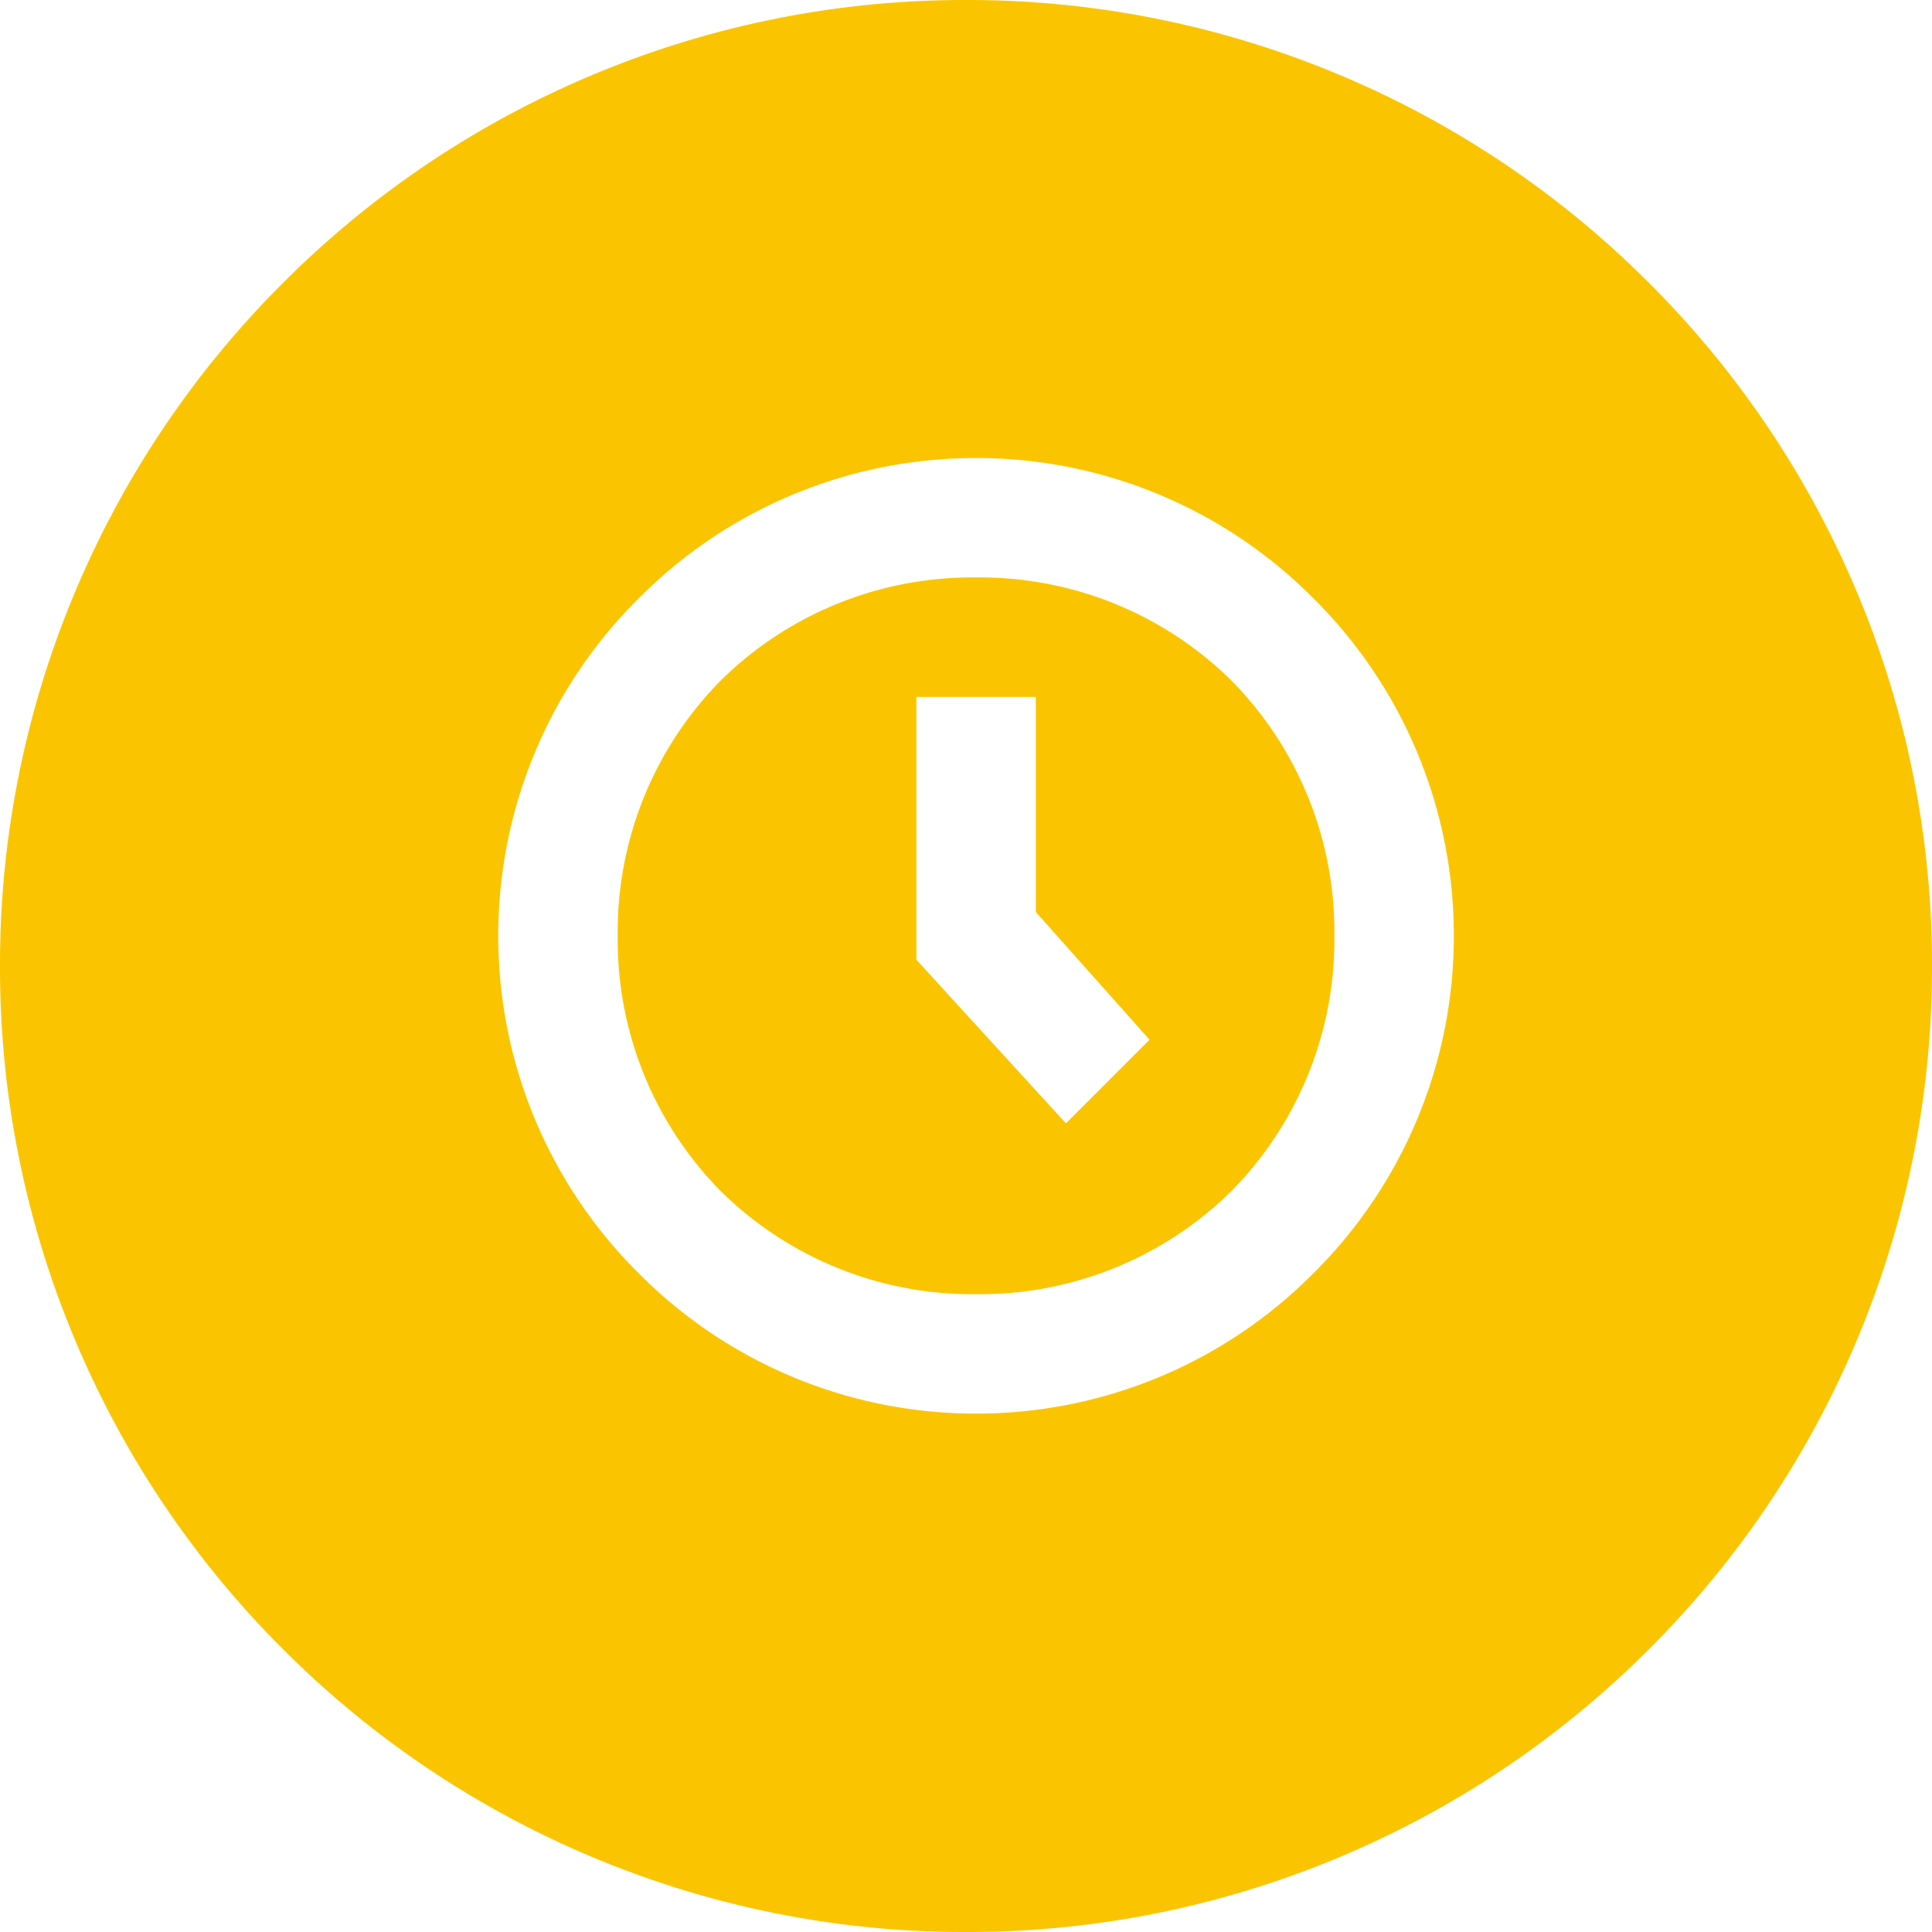 <svg xmlns="http://www.w3.org/2000/svg" width="48" height="48" viewBox="0 0 48 48"><defs><style>.a{fill:#fac500;}</style></defs><path class="a" d="M-77,63a23.848,23.848,0,0,1-9.342-1.886,23.92,23.92,0,0,1-7.629-5.143,23.92,23.92,0,0,1-5.143-7.629A23.851,23.851,0,0,1-101,39a23.848,23.848,0,0,1,1.886-9.342A23.92,23.92,0,0,1-93.97,22.03a23.92,23.92,0,0,1,7.629-5.143A23.849,23.849,0,0,1-77,15a23.851,23.851,0,0,1,9.342,1.886A23.92,23.92,0,0,1-60.03,22.03a23.919,23.919,0,0,1,5.143,7.629A23.848,23.848,0,0,1-53,39a23.851,23.851,0,0,1-1.886,9.342,23.92,23.92,0,0,1-5.143,7.629,23.92,23.92,0,0,1-7.629,5.143A23.851,23.851,0,0,1-77,63Zm.25-36.62a11.785,11.785,0,0,0-8.383,3.487A11.785,11.785,0,0,0-88.62,38.25a11.785,11.785,0,0,0,3.487,8.383A11.785,11.785,0,0,0-76.75,50.12a11.785,11.785,0,0,0,8.383-3.487A11.785,11.785,0,0,0-64.88,38.25a11.785,11.785,0,0,0-3.487-8.383A11.785,11.785,0,0,0-76.75,26.38Zm0,20.773a8.882,8.882,0,0,1-6.343-2.56,8.882,8.882,0,0,1-2.56-6.343,8.882,8.882,0,0,1,2.56-6.343,8.882,8.882,0,0,1,6.343-2.56,8.882,8.882,0,0,1,6.343,2.56,8.882,8.882,0,0,1,2.559,6.343,8.882,8.882,0,0,1-2.559,6.343A8.882,8.882,0,0,1-76.75,47.153Zm-1.483-14.838v6.529l3.716,4.065,2.077-2.077-2.826-3.174V32.314Z" transform="translate(101 -15)"/></svg>